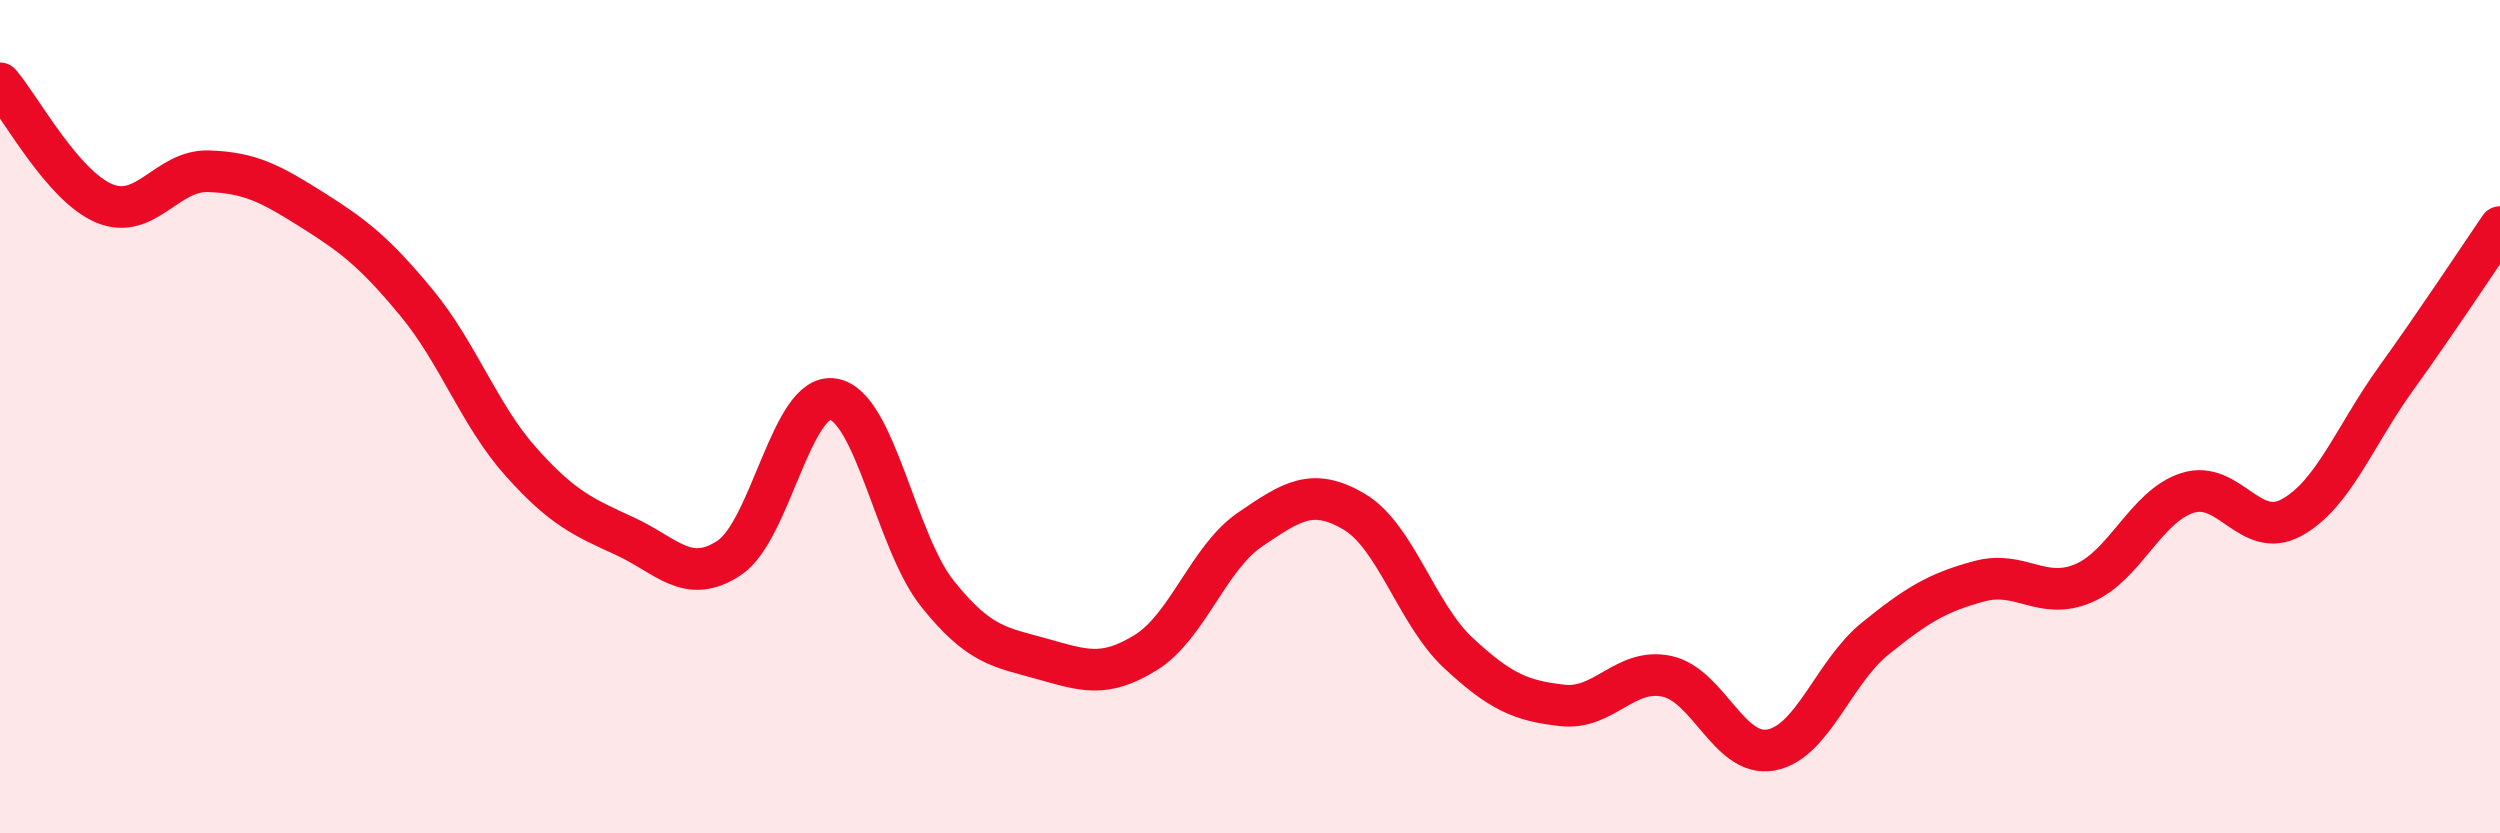 
    <svg width="60" height="20" viewBox="0 0 60 20" xmlns="http://www.w3.org/2000/svg">
      <path
        d="M 0,2 C 0.5,2.58 1.5,4.46 2.5,4.88 C 3.5,5.3 4,4.08 5,4.11 C 6,4.14 6.5,4.41 7.5,5.04 C 8.5,5.67 9,6.06 10,7.27 C 11,8.48 11.5,9.96 12.5,11.08 C 13.5,12.2 14,12.41 15,12.87 C 16,13.33 16.5,14.05 17.5,13.39 C 18.5,12.73 19,9.41 20,9.58 C 21,9.75 21.5,13 22.5,14.25 C 23.5,15.5 24,15.53 25,15.81 C 26,16.09 26.5,16.28 27.5,15.66 C 28.5,15.04 29,13.39 30,12.71 C 31,12.03 31.5,11.69 32.5,12.28 C 33.5,12.87 34,14.74 35,15.67 C 36,16.6 36.5,16.82 37.5,16.93 C 38.5,17.04 39,16.02 40,16.23 C 41,16.44 41.5,18.18 42.5,18 C 43.5,17.82 44,16.14 45,15.33 C 46,14.52 46.5,14.22 47.5,13.95 C 48.5,13.68 49,14.42 50,14 C 51,13.58 51.5,12.15 52.5,11.83 C 53.5,11.51 54,12.97 55,12.42 C 56,11.87 56.5,10.48 57.5,9.09 C 58.5,7.7 59.5,6.18 60,5.45L60 20L0 20Z"
        fill="#EB0A25"
        opacity="0.1"
        stroke-linecap="round"
        stroke-linejoin="round"
      />
      <path
        d="M 0,2 C 0.5,2.58 1.5,4.46 2.5,4.88 C 3.5,5.3 4,4.08 5,4.11 C 6,4.14 6.5,4.41 7.5,5.04 C 8.5,5.67 9,6.06 10,7.27 C 11,8.48 11.5,9.96 12.5,11.08 C 13.5,12.2 14,12.41 15,12.87 C 16,13.33 16.5,14.05 17.5,13.39 C 18.5,12.73 19,9.41 20,9.58 C 21,9.75 21.5,13 22.5,14.25 C 23.5,15.5 24,15.53 25,15.81 C 26,16.09 26.5,16.28 27.5,15.66 C 28.5,15.04 29,13.39 30,12.71 C 31,12.03 31.5,11.69 32.5,12.28 C 33.5,12.87 34,14.74 35,15.67 C 36,16.6 36.5,16.82 37.5,16.93 C 38.5,17.04 39,16.02 40,16.23 C 41,16.44 41.5,18.18 42.5,18 C 43.5,17.82 44,16.14 45,15.33 C 46,14.52 46.5,14.22 47.5,13.95 C 48.5,13.68 49,14.42 50,14 C 51,13.58 51.5,12.15 52.5,11.83 C 53.5,11.51 54,12.97 55,12.42 C 56,11.87 56.5,10.48 57.5,9.09 C 58.5,7.7 59.5,6.18 60,5.45"
        stroke="#EB0A25"
        stroke-width="1"
        fill="none"
        stroke-linecap="round"
        stroke-linejoin="round"
      />
    </svg>
  